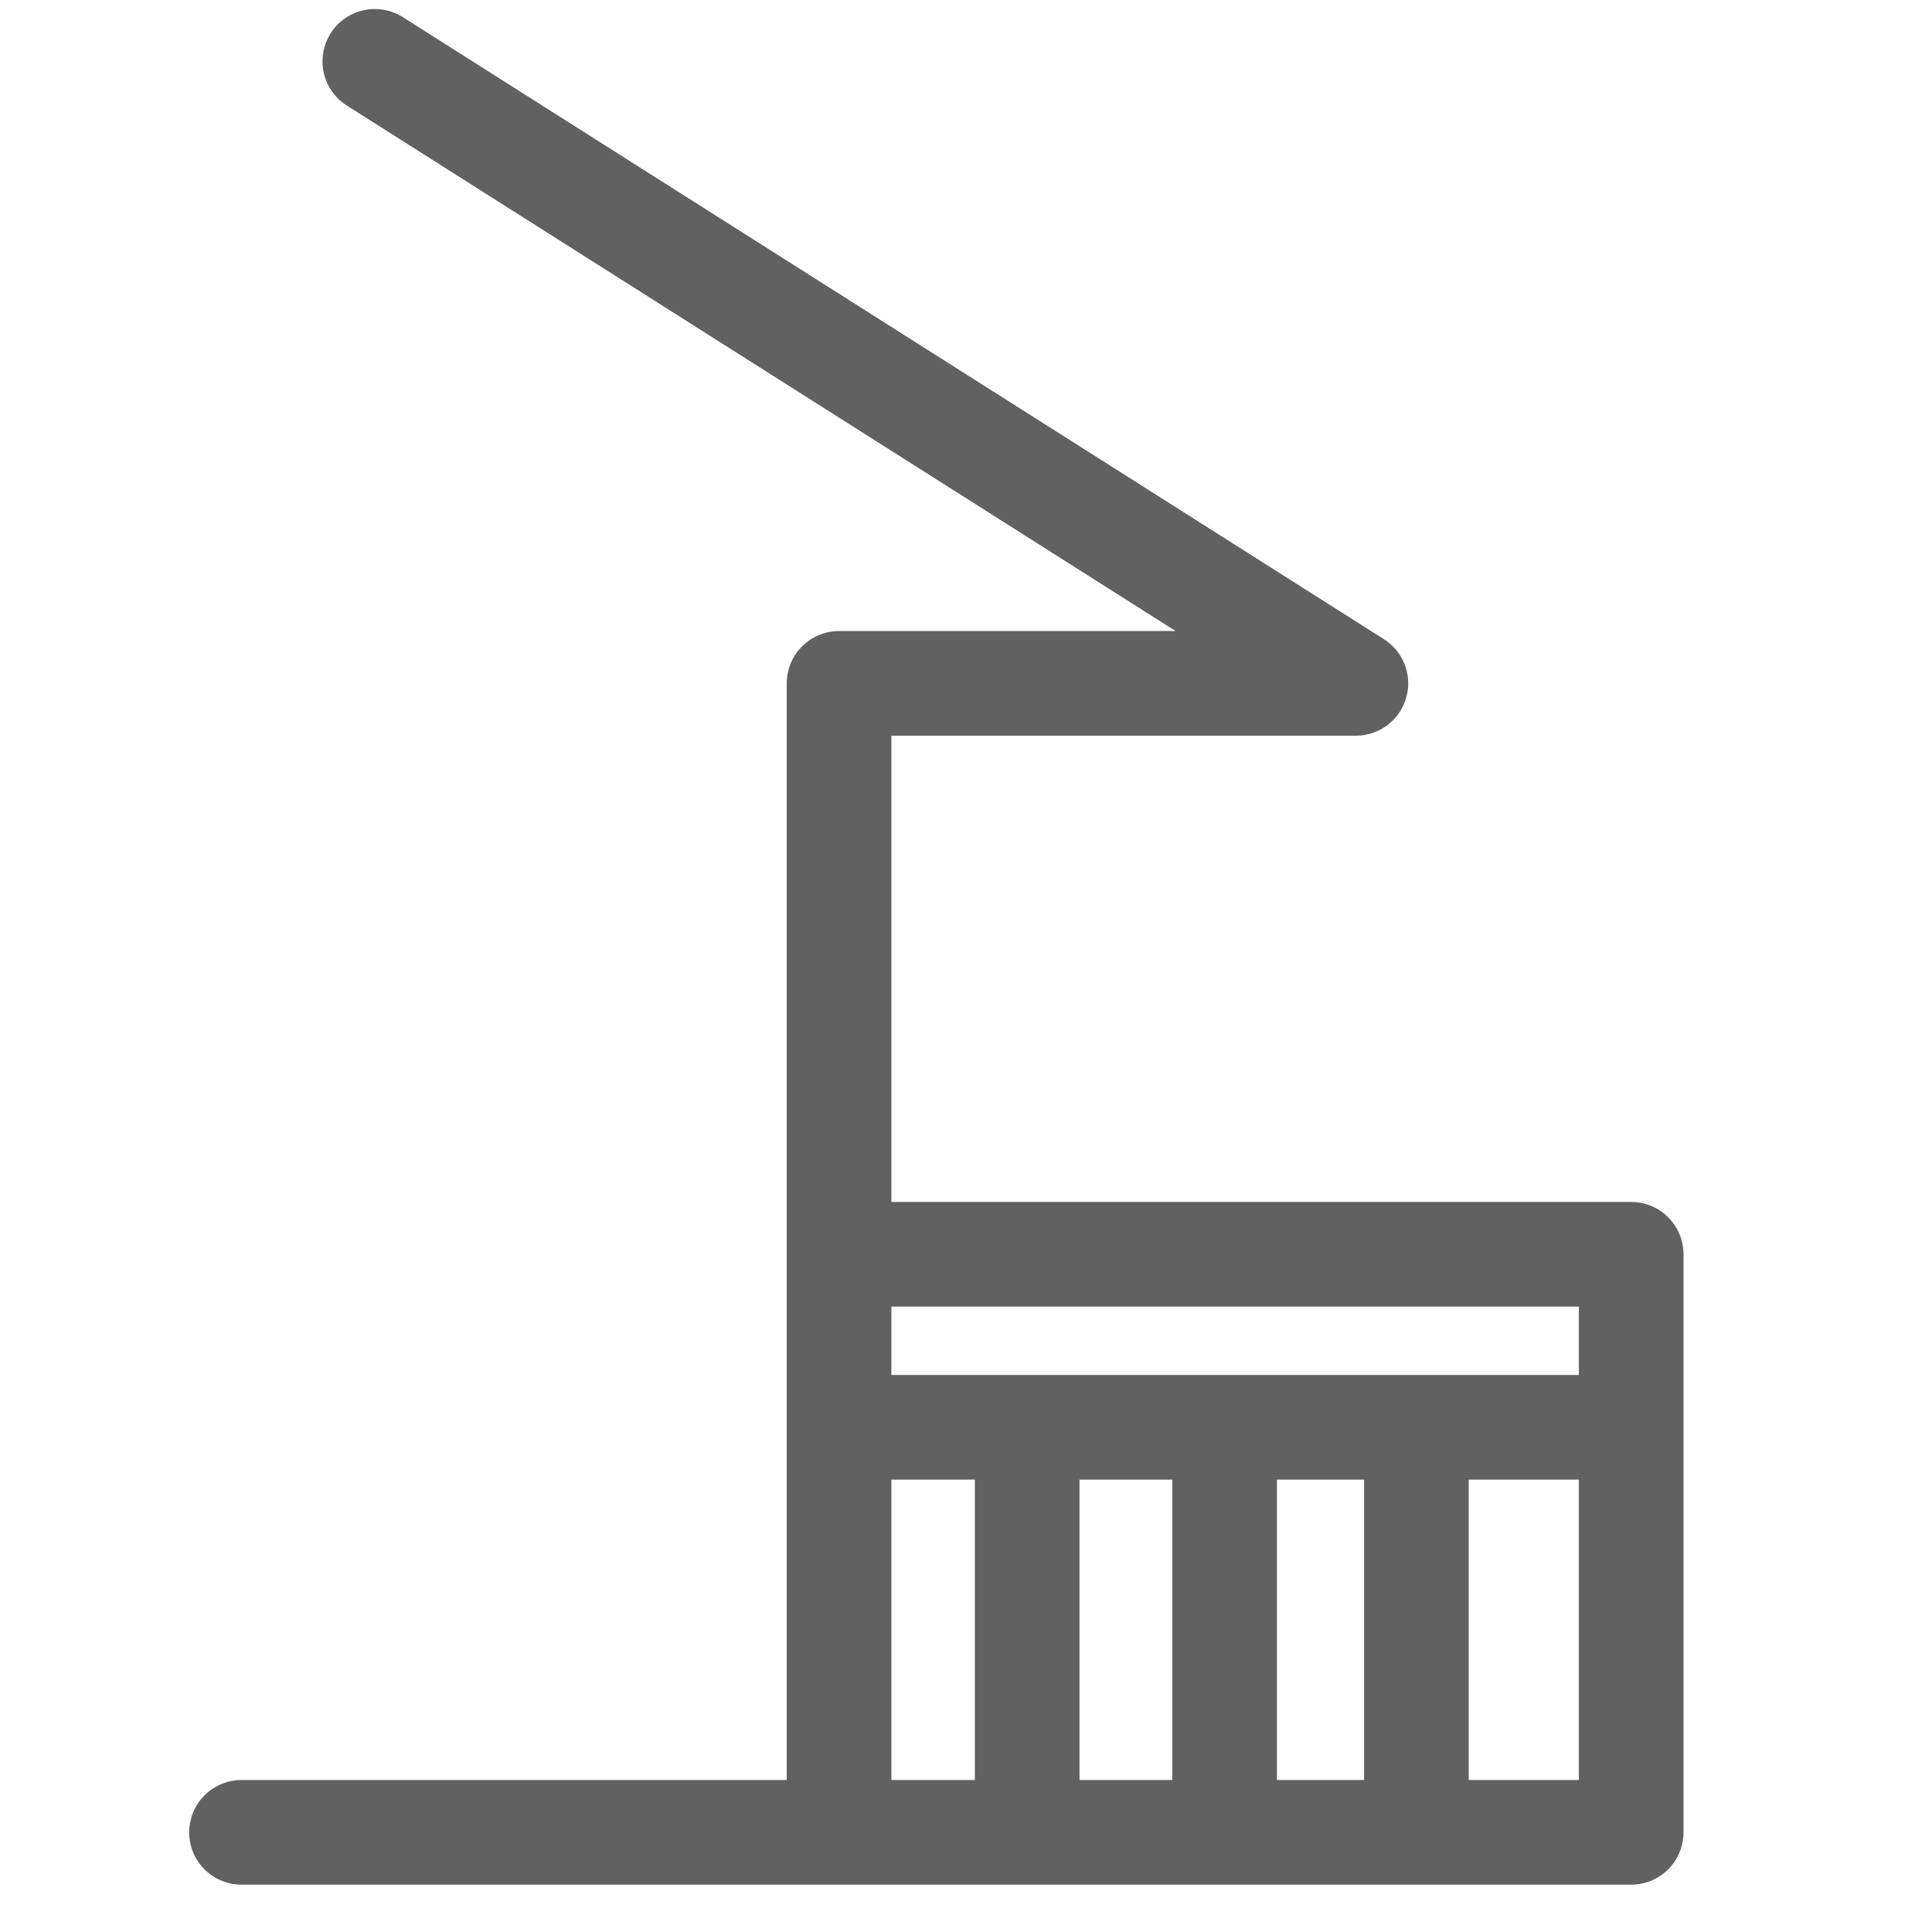 <svg width="24" height="24" viewBox="0 0 24 24" fill="none" xmlns="http://www.w3.org/2000/svg">
<path d="M4.656 0.762L16.843 8.489H10.423V22.672M3 22.762H20.263V16.879M15.213 17.73V22.762M17.595 17.73V22.762M12.76 17.73V22.762M20.263 17.73H10.423V15.581H20.263V17.73Z" stroke="#616161" stroke-width="1.3" stroke-linecap="round" stroke-linejoin="round"/>
</svg>
